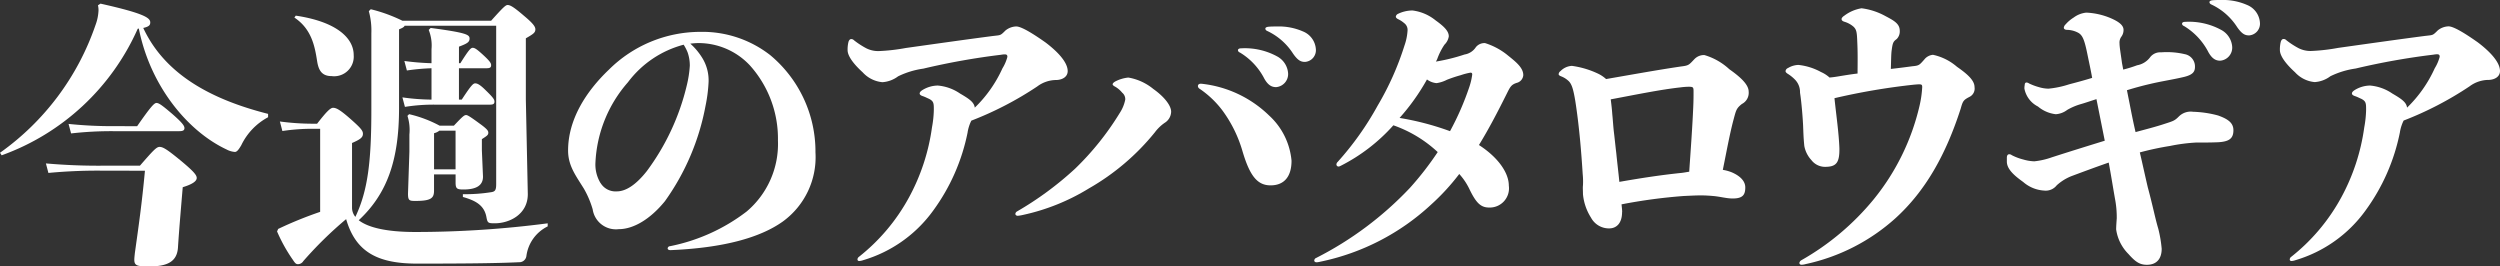 <svg id="don_current_ttl" xmlns="http://www.w3.org/2000/svg" xmlns:xlink="http://www.w3.org/1999/xlink" width="282.856" height="30.143" viewBox="0 0 282.856 30.143">
  <rect x="0" y="0" width="282.856" height="30.143" fill="#333333" stroke="none"/>
  <defs>
    <clipPath id="clip-path">
      <rect id="長方形_1183" data-name="長方形 1183" width="282.856" height="30.143" fill="#fff"/>
    </clipPath>
  </defs>
  <g id="グループ_1385" data-name="グループ 1385" clip-path="url(#clip-path)">
    <path id="パス_829" data-name="パス 829" d="M15.58,3.108A26.742,26.742,0,0,1,.188,17.422L0,17.135A29.386,29.386,0,0,0,10.8,2.7a5.392,5.392,0,0,0,.347-1.678,2.517,2.517,0,0,0-.063-.571l.285-.19C16.308,1.365,17,1.873,17,2.38c0,.285-.095.475-.792.633,2.406,5.161,7.505,8.043,14.124,9.721v.38A7.031,7.031,0,0,0,27.3,16.28c-.317.54-.507.761-.728.761a2.385,2.385,0,0,1-.95-.285C21.249,14.7,17,9.6,15.707,3.076ZM11.971,19.163a59.486,59.486,0,0,0-6.494.253L5.194,18.34a67.731,67.731,0,0,0,6.777.253h3.863c1.488-1.71,1.868-2.123,2.218-2.123.378,0,.822.255,2.4,1.553,1.49,1.235,1.806,1.646,1.806,1.963,0,.38-.538.728-1.583,1.045-.16,1.933-.412,4.782-.538,6.809-.1,1.615-1.2,2.153-3.231,2.153-1.361,0-1.71-.063-1.71-.76,0-.188.032-.443.063-.758.412-2.946.792-5.542,1.14-9.311Zm3.546-5.036c1.52-2.185,1.931-2.628,2.185-2.628.287,0,.665.287,1.741,1.2,1.2,1.045,1.426,1.391,1.426,1.646,0,.283-.223.347-.6.347H12.919a39.836,39.836,0,0,0-4.876.255l-.285-1.076a47.718,47.718,0,0,0,5.161.252Z" transform="translate(0 0.15)" fill="#fff"/>
    <path id="パス_830" data-name="パス 830" d="M33.606,12.042c0,5.89-1.361,9.691-4.561,12.667,1.015.792,3.041,1.33,6.4,1.33a115.584,115.584,0,0,0,14.979-.981v.348a4.364,4.364,0,0,0-2.406,3.326.811.811,0,0,1-.855.728c-2.629.127-6.652.157-11.5.157-4.466,0-6.967-1.3-8.043-5.034a43.715,43.715,0,0,0-4.846,4.751.719.719,0,0,1-.6.347c-.22,0-.317-.093-.57-.475a18.092,18.092,0,0,1-1.8-3.229l.127-.285a44.342,44.342,0,0,1,4.749-1.931v-9.4h-.82a22.764,22.764,0,0,0-3.454.253l-.283-1.078a28.372,28.372,0,0,0,3.738.253h.473c1.012-1.3,1.49-1.8,1.8-1.8S26.8,12.106,28,13.15c1.3,1.141,1.52,1.425,1.52,1.775,0,.412-.285.632-1.233,1.045v7.314a1.63,1.63,0,0,0,.378,1.045c1.395-2.944,1.808-6.174,1.808-12.128V3.556a8.226,8.226,0,0,0-.287-2.5l.22-.22a17.5,17.5,0,0,1,3.579,1.3H44.024C45.419.578,45.671.358,45.894.358c.317,0,.758.283,1.866,1.235.983.823,1.27,1.2,1.27,1.52,0,.38-.255.538-1.078,1.013v6.935l.222,10.7c0,2.249-2.026,3.294-3.736,3.294-.761,0-.825-.032-.951-.73-.253-1.3-1.2-1.836-2.659-2.248v-.317a18.5,18.5,0,0,0,3.168-.22c.473-.063.6-.223.6-.918V2.7H34.239c-.063.158-.253.252-.633.412ZM21.92,1.561c4.5.663,6.555,2.47,6.555,4.464a2.219,2.219,0,0,1-2.5,2.376c-1.14,0-1.49-.7-1.646-1.743-.253-1.583-.6-3.578-2.565-4.877Zm15.359,3.8a4.714,4.714,0,0,0-.317-2.185l.223-.223c4.053.54,4.4.761,4.4,1.2,0,.412-.287.571-1.2.918V6.943h.158C41.46,5.487,41.713,5.2,41.935,5.2s.445.127,1.171.792c.792.728.918.95.918,1.173,0,.253-.127.347-.507.347H40.383v3.548H40.7C41.776,9.415,42,9.223,42.22,9.223s.507.1,1.2.792c.855.825.981,1.046.981,1.268,0,.253-.127.348-.507.348H37.724a20.568,20.568,0,0,0-3.453.253l-.285-1.076a24.475,24.475,0,0,0,3.293.253V7.513a23.668,23.668,0,0,0-2.786.253l-.285-1.075a28.759,28.759,0,0,0,3.071.252Zm.285,15.993c0,.822-.285,1.171-2.09,1.171-.7,0-.855-.033-.855-.825l.158-4.749V15.02a5.273,5.273,0,0,0-.22-2.121l.188-.19a13.853,13.853,0,0,1,3.451,1.3h1.616c1.013-1.076,1.171-1.2,1.393-1.2.158,0,.507.222,1.456.918.981.7,1.045.888,1.045,1.078,0,.252-.127.348-.728.728v1.266l.127,2.978c0,.981-.727,1.455-2.216,1.455-.728,0-.885-.095-.885-.792v-.918H37.564ZM40,18.946V14.575H38.167a1.515,1.515,0,0,1-.6.287v4.084Z" transform="translate(11.543 0.209)" fill="#fff"/>
    <path id="パス_831" data-name="パス 831" d="M45.222,6.553A14.684,14.684,0,0,1,55.545,2.277,12.476,12.476,0,0,1,63.462,4.9a14.19,14.19,0,0,1,5.131,11.021,8.994,8.994,0,0,1-3.706,7.823c-2.533,1.8-6.65,2.976-12.7,3.229-.223,0-.317-.095-.317-.19a.266.266,0,0,1,.253-.253A20.981,20.981,0,0,0,60.8,22.608a10.01,10.01,0,0,0,3.548-8.043,12.4,12.4,0,0,0-3.168-8.487,7.965,7.965,0,0,0-5.8-2.533c-.317,0-.633.032-.95.063A7.17,7.17,0,0,1,55.705,5.1,4.835,4.835,0,0,1,56.5,7.946a17.286,17.286,0,0,1-.35,2.724,26.954,26.954,0,0,1-4.591,10.766C49.91,23.463,48.009,24.6,46.331,24.6a2.656,2.656,0,0,1-2.946-2.249,10.647,10.647,0,0,0-.981-2.311c-.918-1.49-1.8-2.6-1.8-4.338,0-3.453,1.963-6.62,4.622-9.153m-.95,12.826a1.979,1.979,0,0,0,1.836.95c1.045,0,2.185-.76,3.389-2.281a26.476,26.476,0,0,0,4.527-9.69,12.581,12.581,0,0,0,.348-2.248,4.5,4.5,0,0,0-.253-1.52,5.292,5.292,0,0,0-.443-.856,11.55,11.55,0,0,0-6.3,4.244A14.784,14.784,0,0,0,43.7,17.036a4.055,4.055,0,0,0,.57,2.343" transform="translate(23.671 1.328)" fill="#fff"/>
    <path id="パス_832" data-name="パス 832" d="M74.166,13.839a22.42,22.42,0,0,1-3.9,8.881,15.016,15.016,0,0,1-7.907,5.609,1.7,1.7,0,0,1-.451.1c-.141,0-.211-.07-.211-.174a.365.365,0,0,1,.139-.279,21.864,21.864,0,0,0,5.678-6.722,23.159,23.159,0,0,0,2.612-7.942,11.959,11.959,0,0,0,.209-1.985c0-.733,0-.975-.556-1.255-.176-.07-.42-.209-.733-.312-.209-.07-.313-.176-.313-.28,0-.139.1-.242.244-.348a3.371,3.371,0,0,1,1.811-.556,5.24,5.24,0,0,1,2.508.9c1.012.592,1.6.975,1.673,1.6A14.5,14.5,0,0,0,78.1,6.628a4.778,4.778,0,0,0,.557-1.289c0-.279-.106-.348-.731-.244a79.357,79.357,0,0,0-8.778,1.567,9.5,9.5,0,0,0-2.857.872,3.3,3.3,0,0,1-1.776.662,3.43,3.43,0,0,1-2.229-1.116c-.731-.662-1.707-1.707-1.707-2.508a3.688,3.688,0,0,1,.1-.94c.07-.209.176-.315.315-.315a.431.431,0,0,1,.312.139,9.1,9.1,0,0,0,1.395.907,2.989,2.989,0,0,0,1.393.313,21.187,21.187,0,0,0,3.065-.348c3.239-.453,6.652-.942,9.858-1.358.905-.106.836-.035,1.428-.627a2.022,2.022,0,0,1,1.219-.453c.627,0,2.124.974,3.309,1.811,1.429,1.08,2.508,2.264,2.508,3.24,0,.625-.556.974-1.254,1.008a3.616,3.616,0,0,0-2.192.731,38.12,38.12,0,0,1-7.455,3.867,4.623,4.623,0,0,0-.418,1.289" transform="translate(35.32 1.103)" fill="#fff"/>
    <path id="パス_833" data-name="パス 833" d="M85.005,10.147a.944.944,0,0,0-.35-.766,2.856,2.856,0,0,0-.834-.7c-.139-.07-.245-.173-.245-.244,0-.1.106-.209.279-.313a4.035,4.035,0,0,1,1.5-.453,6.054,6.054,0,0,1,2.821,1.289c1.184.836,2.02,1.847,2.02,2.579a1.519,1.519,0,0,1-.731,1.254,4.726,4.726,0,0,0-1.114,1.078,26.457,26.457,0,0,1-7.455,6.34,23.879,23.879,0,0,1-7.454,3,4.444,4.444,0,0,1-.592.1c-.173,0-.279-.1-.279-.209a.353.353,0,0,1,.176-.277,36.98,36.98,0,0,0,6.582-4.843,31.769,31.769,0,0,0,5.05-6.3,4.27,4.27,0,0,0,.628-1.534m8.219-1.532c0-.139.139-.279.418-.244a12.946,12.946,0,0,1,7.629,3.587,7.875,7.875,0,0,1,2.544,5.121c0,1.846-.872,2.788-2.37,2.788-1.463,0-2.333-1.012-3.169-3.833a14.632,14.632,0,0,0-2.3-4.668A10.817,10.817,0,0,0,93.4,8.928a.371.371,0,0,1-.176-.313m8.884-3.378a2.359,2.359,0,0,1,1.322,1.95,1.482,1.482,0,0,1-1.358,1.567c-.488,0-.905-.209-1.323-.94A7.38,7.38,0,0,0,98,4.853c-.176-.07-.244-.174-.244-.279s.1-.209.347-.209a7.61,7.61,0,0,1,4.008.871m.033-3.343a6.779,6.779,0,0,1,2.96.557,2.332,2.332,0,0,1,1.464,1.984A1.326,1.326,0,0,1,105.346,5.9c-.453,0-.8-.139-1.358-.94A6.989,6.989,0,0,0,101.1,2.415c-.176-.07-.244-.174-.244-.28s.1-.173.313-.209c.348-.033.662-.033.975-.033" transform="translate(42.31 1.104)" fill="#fff"/>
    <path id="パス_834" data-name="パス 834" d="M96.893,18.337a.474.474,0,0,1-.209.07.237.237,0,0,1-.244-.242.422.422,0,0,1,.139-.28,33.8,33.8,0,0,0,4.527-6.373,32.281,32.281,0,0,0,3.032-6.791,6.19,6.19,0,0,0,.348-1.673.953.953,0,0,0-.383-.871,3.061,3.061,0,0,0-.7-.453c-.139-.07-.242-.174-.242-.279a.418.418,0,0,1,.242-.313,3.843,3.843,0,0,1,1.637-.383,5.139,5.139,0,0,1,2.614,1.114c.975.7,1.5,1.221,1.5,1.813a1.648,1.648,0,0,1-.488.939,7.382,7.382,0,0,0-.8,1.569,1.616,1.616,0,0,1-.174.347,20.621,20.621,0,0,0,3.239-.8,1.886,1.886,0,0,0,1.29-.836,1.243,1.243,0,0,1,1.045-.453,7.714,7.714,0,0,1,2.4,1.254c.942.766,1.917,1.464,1.917,2.37a.973.973,0,0,1-.733.871c-.662.209-.765.488-1.184,1.323-.974,1.95-1.985,3.9-3.1,5.712,2.161,1.393,3.38,3.136,3.38,4.6a2.175,2.175,0,0,1-2.229,2.473c-.975,0-1.5-.559-2.265-2.159a7.17,7.17,0,0,0-1.114-1.637,24.988,24.988,0,0,1-3.169,3.448A26.174,26.174,0,0,1,94.63,29.17a2.438,2.438,0,0,1-.418.071c-.174,0-.279-.071-.279-.211a.328.328,0,0,1,.209-.279,38.537,38.537,0,0,0,10.624-7.94A34.989,34.989,0,0,0,107.9,16.77a14.256,14.256,0,0,0-5.017-3.03,20.2,20.2,0,0,1-5.99,4.6m12.4-3.935a31.165,31.165,0,0,0,2.2-5.05,7.158,7.158,0,0,0,.312-1.36c0-.173-.07-.209-.209-.209a7.1,7.1,0,0,0-1.078.28,16.372,16.372,0,0,0-1.569.521,3.715,3.715,0,0,1-1.184.383,2.135,2.135,0,0,1-1.08-.416,24.069,24.069,0,0,1-3.1,4.353,31.292,31.292,0,0,1,5.712,1.5" transform="translate(54.766 0.436)" fill="#fff"/>
    <path id="パス_835" data-name="パス 835" d="M118.576,21.7c0,1.254-.627,1.846-1.463,1.846a2.3,2.3,0,0,1-2.055-1.221,5.949,5.949,0,0,1-.907-2.645c0-.385-.033-.731,0-1.01a8.186,8.186,0,0,0-.033-1.29c-.141-2.3-.383-5.363-.836-8.254-.209-1.254-.385-1.915-.768-2.264a2.55,2.55,0,0,0-.836-.522c-.173-.07-.279-.139-.279-.244a.47.47,0,0,1,.209-.348,1.945,1.945,0,0,1,1.289-.592,10.061,10.061,0,0,1,3,.9,3.838,3.838,0,0,1,.871.592c2.821-.488,5.887-1.043,8.5-1.426.871-.106.871-.176,1.5-.837a1.508,1.508,0,0,1,1.114-.453,7.069,7.069,0,0,1,2.823,1.6c1.184.836,2.194,1.707,2.194,2.542a1.413,1.413,0,0,1-.766,1.393c-.662.522-.662.733-.975,1.882-.418,1.6-.731,3.343-1.184,5.572a4.8,4.8,0,0,1,1.01.279c.977.42,1.532,1.012,1.532,1.707,0,.836-.279,1.255-1.428,1.255-.7,0-1.393-.211-2.194-.28-.383-.033-.836-.07-1.428-.07-.557,0-1.184.036-1.952.07a60.74,60.74,0,0,0-7,.942c.036.348.071.627.071.871m6.688-4.425c.312-.033.627-.1.9-.139.176-2.61.35-4.911.453-7.28.036-.73.036-1.322.036-1.707,0-.556,0-.625-.559-.625a7.631,7.631,0,0,0-.905.07c-2.264.244-5.12.836-7.906,1.357.07.559.139,1.116.174,1.673.07.662.1,1.289.174,1.95.1.8.174,1.6.277,2.438.106,1.08.245,2.194.35,3.275,2.4-.42,4.632-.768,7-1.012" transform="translate(64.95 2.296)" fill="#fff"/>
    <path id="パス_836" data-name="パス 836" d="M142.036,7.143c.7-.07.731-.139,1.289-.766a1.4,1.4,0,0,1,.975-.522,6.1,6.1,0,0,1,2.716,1.358C148.27,8.083,149,8.78,149,9.511a1.045,1.045,0,0,1-.592,1.114c-.662.35-.731.453-.975,1.323-1.672,5.191-3.97,9.3-7.383,12.4a22.081,22.081,0,0,1-10.171,5.188,1.707,1.707,0,0,1-.453.071c-.141,0-.244-.071-.244-.207a.45.45,0,0,1,.244-.315,29.178,29.178,0,0,0,8.151-6.862,26.1,26.1,0,0,0,5.189-10.554,11.873,11.873,0,0,0,.313-2.159c0-.348-.1-.348-.905-.279a74.252,74.252,0,0,0-9.022,1.532c.209,2.02.488,3.866.557,5.644.035,1.707-.383,2.124-1.637,2.124a1.942,1.942,0,0,1-1.532-.766,3.189,3.189,0,0,1-.8-1.6c-.1-1.01-.1-1.464-.138-2.333-.035-.768-.174-2.614-.348-3.692a2.009,2.009,0,0,0-.592-1.5,4.338,4.338,0,0,0-.837-.662c-.138-.1-.207-.174-.207-.277a.421.421,0,0,1,.277-.35A2.421,2.421,0,0,1,129.077,7a6.782,6.782,0,0,1,2.544.8,3.627,3.627,0,0,1,.975.627c.418-.035.836-.1,1.254-.174.628-.1,1.29-.209,1.915-.279,0-.939.036-2.194-.033-3.587-.036-1.149-.106-1.393-.419-1.707a2.793,2.793,0,0,0-1.01-.557c-.244-.07-.347-.174-.347-.313,0-.106.1-.245.312-.383a4.424,4.424,0,0,1,1.95-.837,7.558,7.558,0,0,1,2.614.837c.975.522,1.707.869,1.707,1.707a1.224,1.224,0,0,1-.348.939c-.383.28-.453.42-.559,1.221-.068.418-.068,1.149-.1,2.159.9-.1,1.741-.209,2.508-.313" transform="translate(74.404 0.346)" fill="#fff"/>
    <path id="パス_837" data-name="パス 837" d="M153.57,11.216c-.662.209-1.255.418-1.741.557a6.8,6.8,0,0,0-1.567.662,2.4,2.4,0,0,1-1.29.488,3.8,3.8,0,0,1-2.018-.871,2.883,2.883,0,0,1-1.534-2.02,1.841,1.841,0,0,1,.035-.418c0-.174.07-.28.209-.28a.556.556,0,0,1,.279.106,6.708,6.708,0,0,0,1.114.418,4,4,0,0,0,1.081.174,10.663,10.663,0,0,0,2.332-.489c.8-.209,1.706-.451,2.614-.731-.139-.8-.315-1.6-.488-2.438-.383-1.915-.592-2.438-1.184-2.715a2.757,2.757,0,0,0-1.149-.28c-.245,0-.385-.1-.385-.244a.605.605,0,0,1,.209-.383,3.941,3.941,0,0,1,.905-.766,2.852,2.852,0,0,1,1.429-.557,7.952,7.952,0,0,1,2.682.592c1.08.453,1.532.871,1.532,1.358a1.262,1.262,0,0,1-.242.766,1.117,1.117,0,0,0-.211.768c0,.416.141,1.184.28,2.229l.138.731a14.433,14.433,0,0,0,1.569-.488,2.348,2.348,0,0,0,1.5-.942,1.442,1.442,0,0,1,1.217-.522,8.858,8.858,0,0,1,2.683.209,1.417,1.417,0,0,1,1.149,1.428c0,.559-.244.907-1.255,1.151-1.323.312-2.577.488-3.864.8-.766.174-1.673.418-2.579.7l.313,1.567c.209,1.08.418,2.124.662,3.169,1.151-.313,2.265-.592,3.31-.94.974-.313,1.114-.348,1.6-.836a1.894,1.894,0,0,1,1.6-.522,12.03,12.03,0,0,1,2.821.418c1.186.418,1.741.871,1.741,1.673,0,.939-.486,1.287-1.741,1.357-.836.036-1.776.036-2.542.036a19.637,19.637,0,0,0-2.891.383,32.6,32.6,0,0,0-3.415.731c.313,1.323.594,2.645.906,3.969.559,2.056.836,3.519,1.184,4.67a14.131,14.131,0,0,1,.383,2.262c0,1.114-.556,1.813-1.67,1.813-.8,0-1.29-.313-2.091-1.221a4.9,4.9,0,0,1-1.391-2.785c0-.315.033-.731.068-1.254a11.034,11.034,0,0,0-.209-2.265c-.244-1.393-.451-2.716-.7-4.041-1.5.522-3,1.081-4.214,1.534a5.466,5.466,0,0,0-1.673,1.045,1.573,1.573,0,0,1-1.391.592,3.965,3.965,0,0,1-2.4-.975c-.871-.628-1.846-1.393-1.846-2.3v-.453c0-.245.1-.385.279-.385a.474.474,0,0,1,.28.106,6.017,6.017,0,0,0,1.287.486,4.928,4.928,0,0,0,1.254.209,8.451,8.451,0,0,0,1.987-.453c2.159-.695,4.075-1.287,5.99-1.879Zm14.038-7.872A2.359,2.359,0,0,1,168.93,5.3a1.483,1.483,0,0,1-1.358,1.567c-.488,0-.906-.211-1.323-.942A7.391,7.391,0,0,0,163.5,2.96c-.176-.07-.244-.174-.244-.279s.1-.209.348-.209a7.608,7.608,0,0,1,4.007.871M167.642,0a6.779,6.779,0,0,1,2.96.557,2.332,2.332,0,0,1,1.464,1.985,1.325,1.325,0,0,1-1.22,1.463c-.453,0-.8-.139-1.358-.939A6.973,6.973,0,0,0,166.6.522c-.174-.07-.242-.174-.242-.279s.1-.174.312-.211c.348-.033.662-.033.975-.033" transform="translate(83.627)" fill="#fff"/>
    <path id="パス_838" data-name="パス 838" d="M176.533,13.839a22.42,22.42,0,0,1-3.9,8.881,15.016,15.016,0,0,1-7.907,5.609,1.7,1.7,0,0,1-.451.1c-.141,0-.211-.07-.211-.174a.365.365,0,0,1,.139-.279,21.864,21.864,0,0,0,5.678-6.722,23.159,23.159,0,0,0,2.612-7.942,11.958,11.958,0,0,0,.209-1.985c0-.733,0-.975-.556-1.255-.176-.07-.419-.209-.733-.312-.209-.07-.313-.176-.313-.28,0-.139.1-.242.244-.348a3.371,3.371,0,0,1,1.811-.556,5.24,5.24,0,0,1,2.508.9c1.012.592,1.6.975,1.673,1.6a14.5,14.5,0,0,0,3.134-4.459,4.778,4.778,0,0,0,.557-1.289c0-.279-.106-.348-.731-.244a79.357,79.357,0,0,0-8.778,1.567,9.5,9.5,0,0,0-2.857.872,3.3,3.3,0,0,1-1.776.662,3.43,3.43,0,0,1-2.229-1.116c-.731-.662-1.707-1.707-1.707-2.508a3.687,3.687,0,0,1,.1-.94c.07-.209.176-.315.315-.315a.431.431,0,0,1,.312.139,9.1,9.1,0,0,0,1.395.907,2.989,2.989,0,0,0,1.393.313,21.186,21.186,0,0,0,3.065-.348c3.239-.453,6.652-.942,9.858-1.358.906-.106.836-.035,1.428-.627a2.022,2.022,0,0,1,1.219-.453c.627,0,2.124.974,3.309,1.811,1.429,1.08,2.508,2.264,2.508,3.24,0,.625-.556.974-1.254,1.008a3.617,3.617,0,0,0-2.193.731,38.12,38.12,0,0,1-7.454,3.867,4.624,4.624,0,0,0-.418,1.289" transform="translate(95.004 1.103)" fill="#fff"/>
  </g>
</svg>
